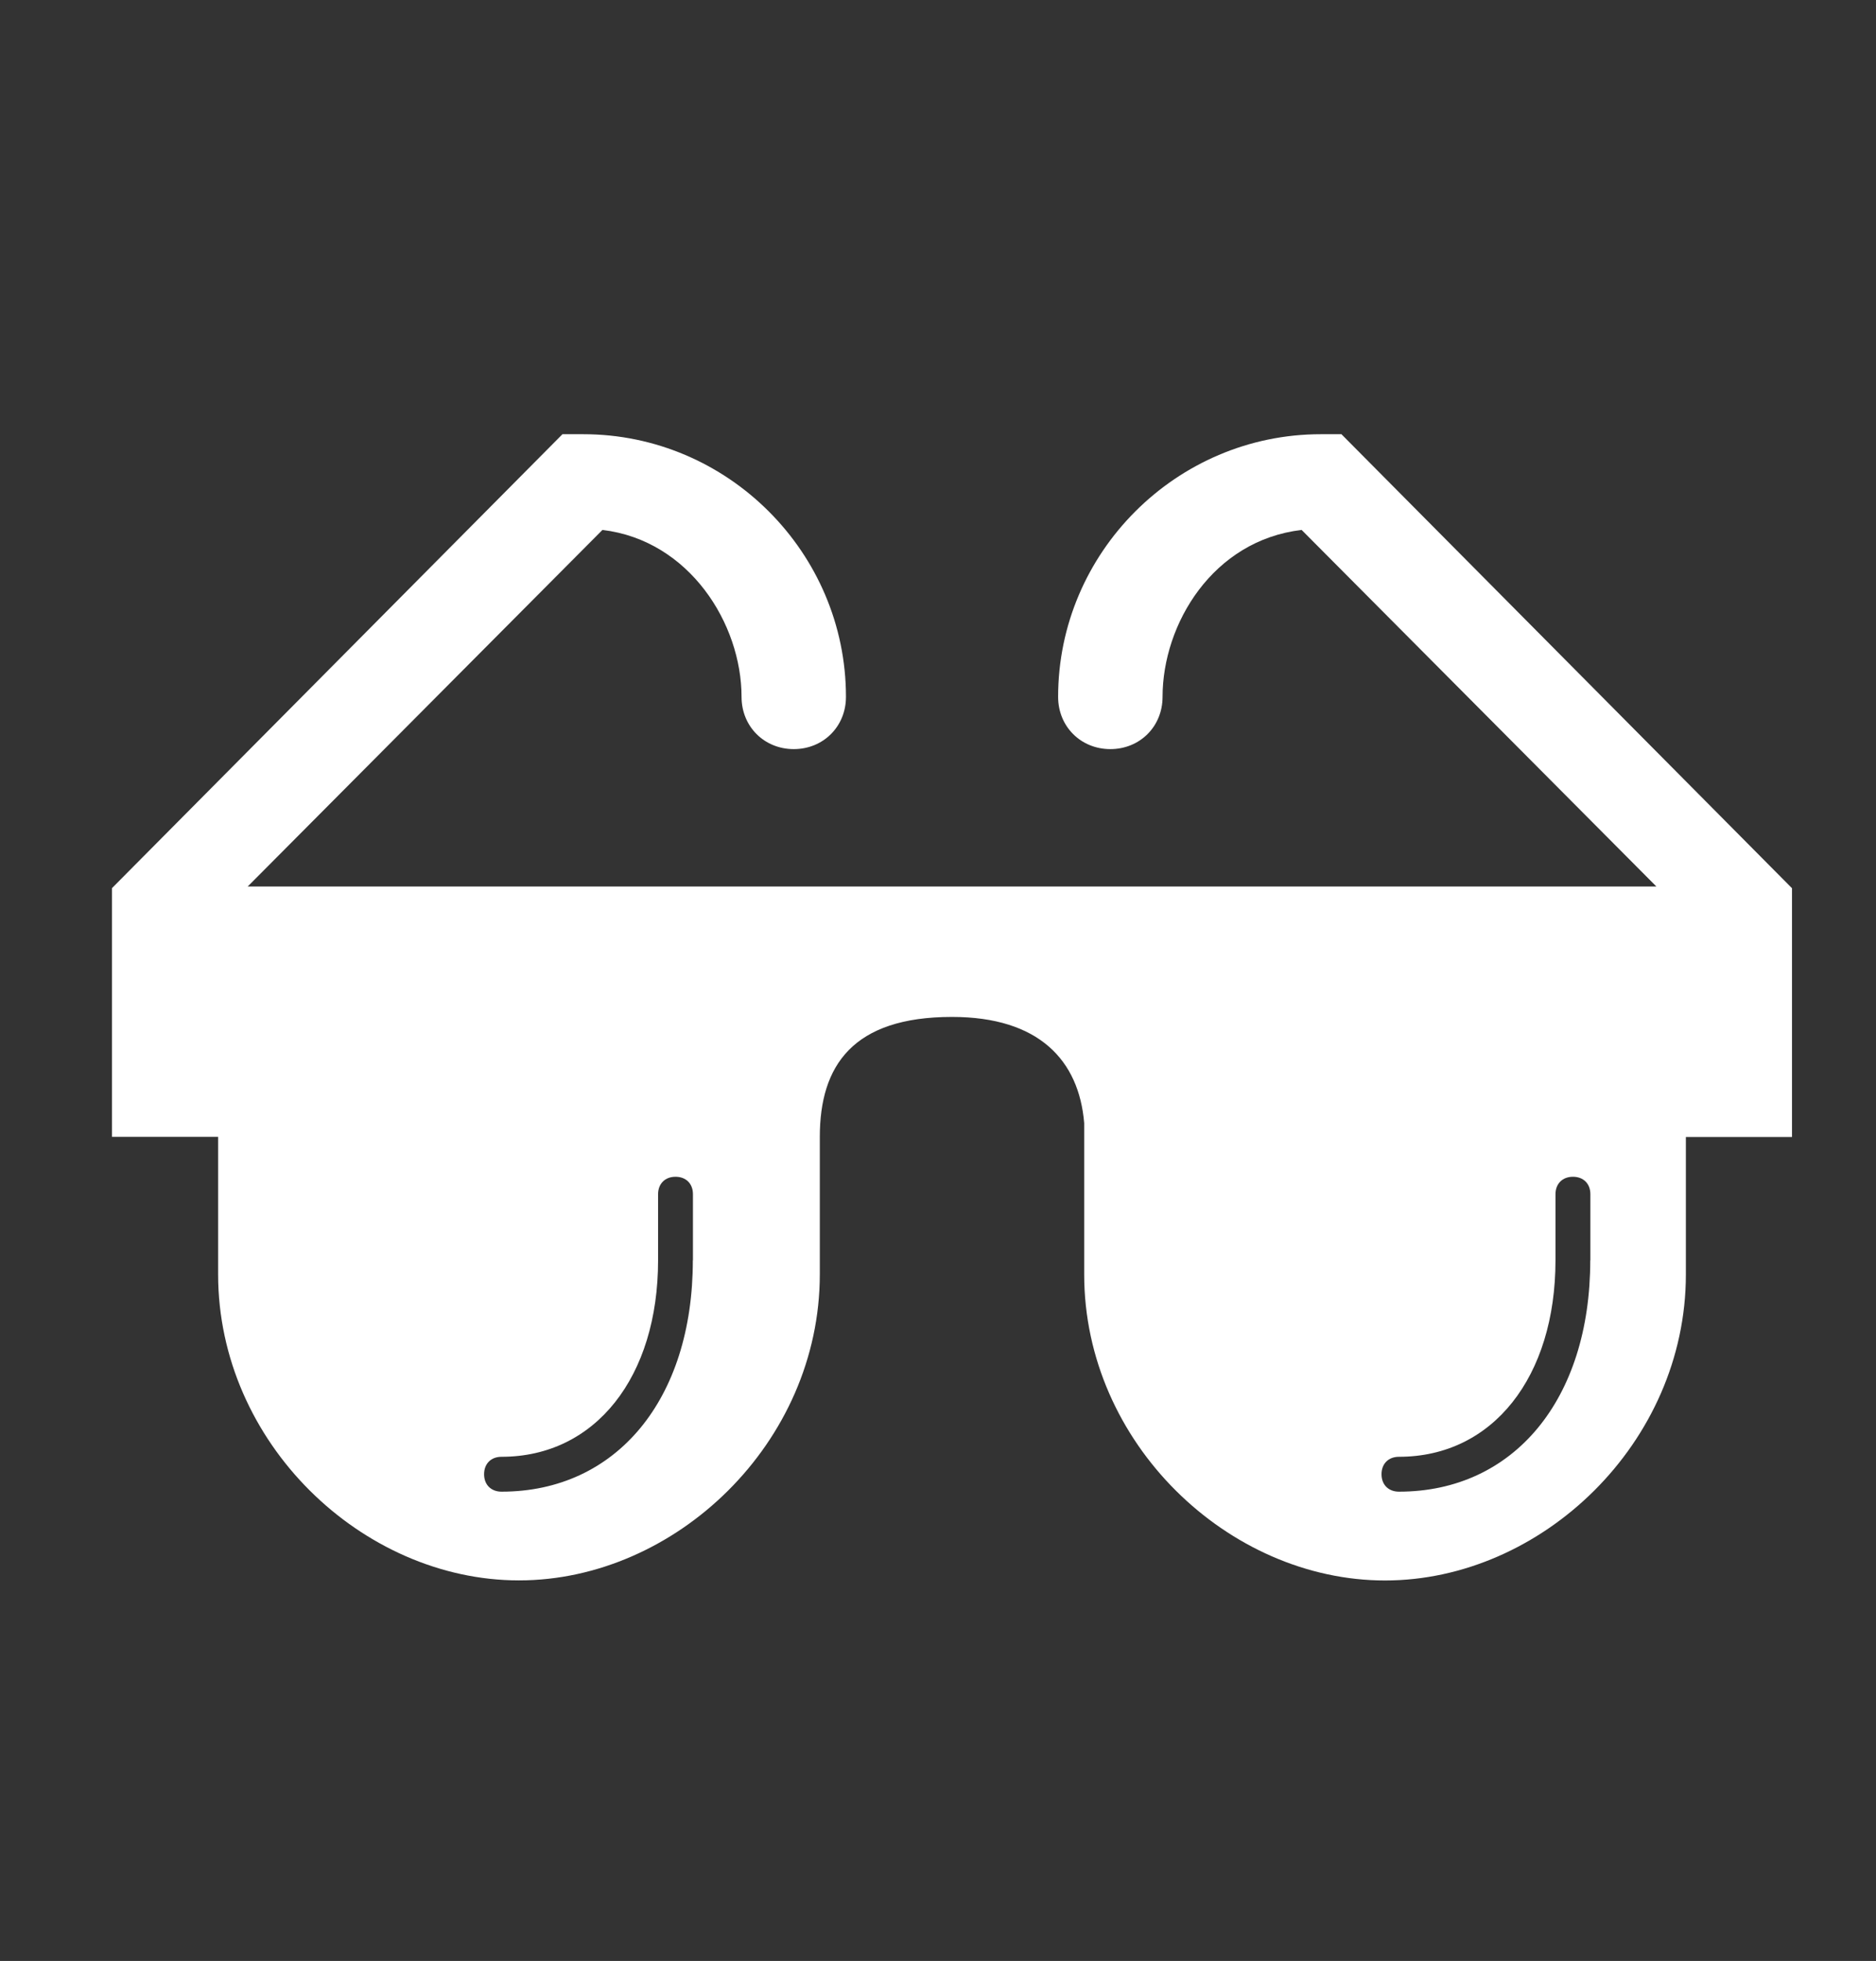 <svg xmlns="http://www.w3.org/2000/svg" width="67" height="70" viewBox="0 0 67 70" fill="none">
  <rect x="0" y="0" width="67" height="70" fill="#333333" stroke="none"/>
  <path d="M47.916 15.5H47.171C42.017 15.5 37.79 19.722 37.79 24.877C37.79 25.933 38.599 26.741 39.655 26.741C40.711 26.741 41.52 25.933 41.52 24.877C41.52 22.269 43.32 19.289 46.487 18.917L59.157 31.646H8.846L21.516 18.917C24.623 19.289 26.484 22.269 26.484 24.877C26.484 25.933 27.293 26.741 28.349 26.741C29.404 26.741 30.213 25.933 30.213 24.877C30.213 19.725 25.99 15.5 20.832 15.5H20.088L4 31.703V40.583H7.79V45.488C7.79 51.51 12.944 56.415 18.535 56.415C24.125 56.415 29.279 51.51 29.279 45.488V40.583C29.279 38.036 30.46 36.301 34 36.301C37.107 36.301 38.535 37.853 38.721 40.09V45.492C38.721 51.513 43.875 56.418 49.465 56.418C55.056 56.418 60.21 51.513 60.21 45.492V40.587H64V31.707L47.912 15.504L47.916 15.5ZM24.744 44.991C24.744 49.957 22.01 53.248 17.912 53.248C17.54 53.248 17.289 53.002 17.289 52.626C17.289 52.25 17.536 52.003 17.912 52.003C21.266 52.003 23.503 49.148 23.503 44.987V42.63C23.503 42.258 23.75 42.007 24.125 42.007C24.501 42.007 24.748 42.254 24.748 42.63V44.987L24.744 44.991ZM56.795 44.991C56.795 49.957 54.061 53.248 49.963 53.248C49.59 53.248 49.34 53.002 49.34 52.626C49.34 52.25 49.587 52.003 49.963 52.003C53.316 52.003 55.553 49.148 55.553 44.987V42.63C55.553 42.258 55.8 42.007 56.176 42.007C56.552 42.007 56.799 42.254 56.799 42.63V44.987L56.795 44.991Z" fill="white"/>
</svg>